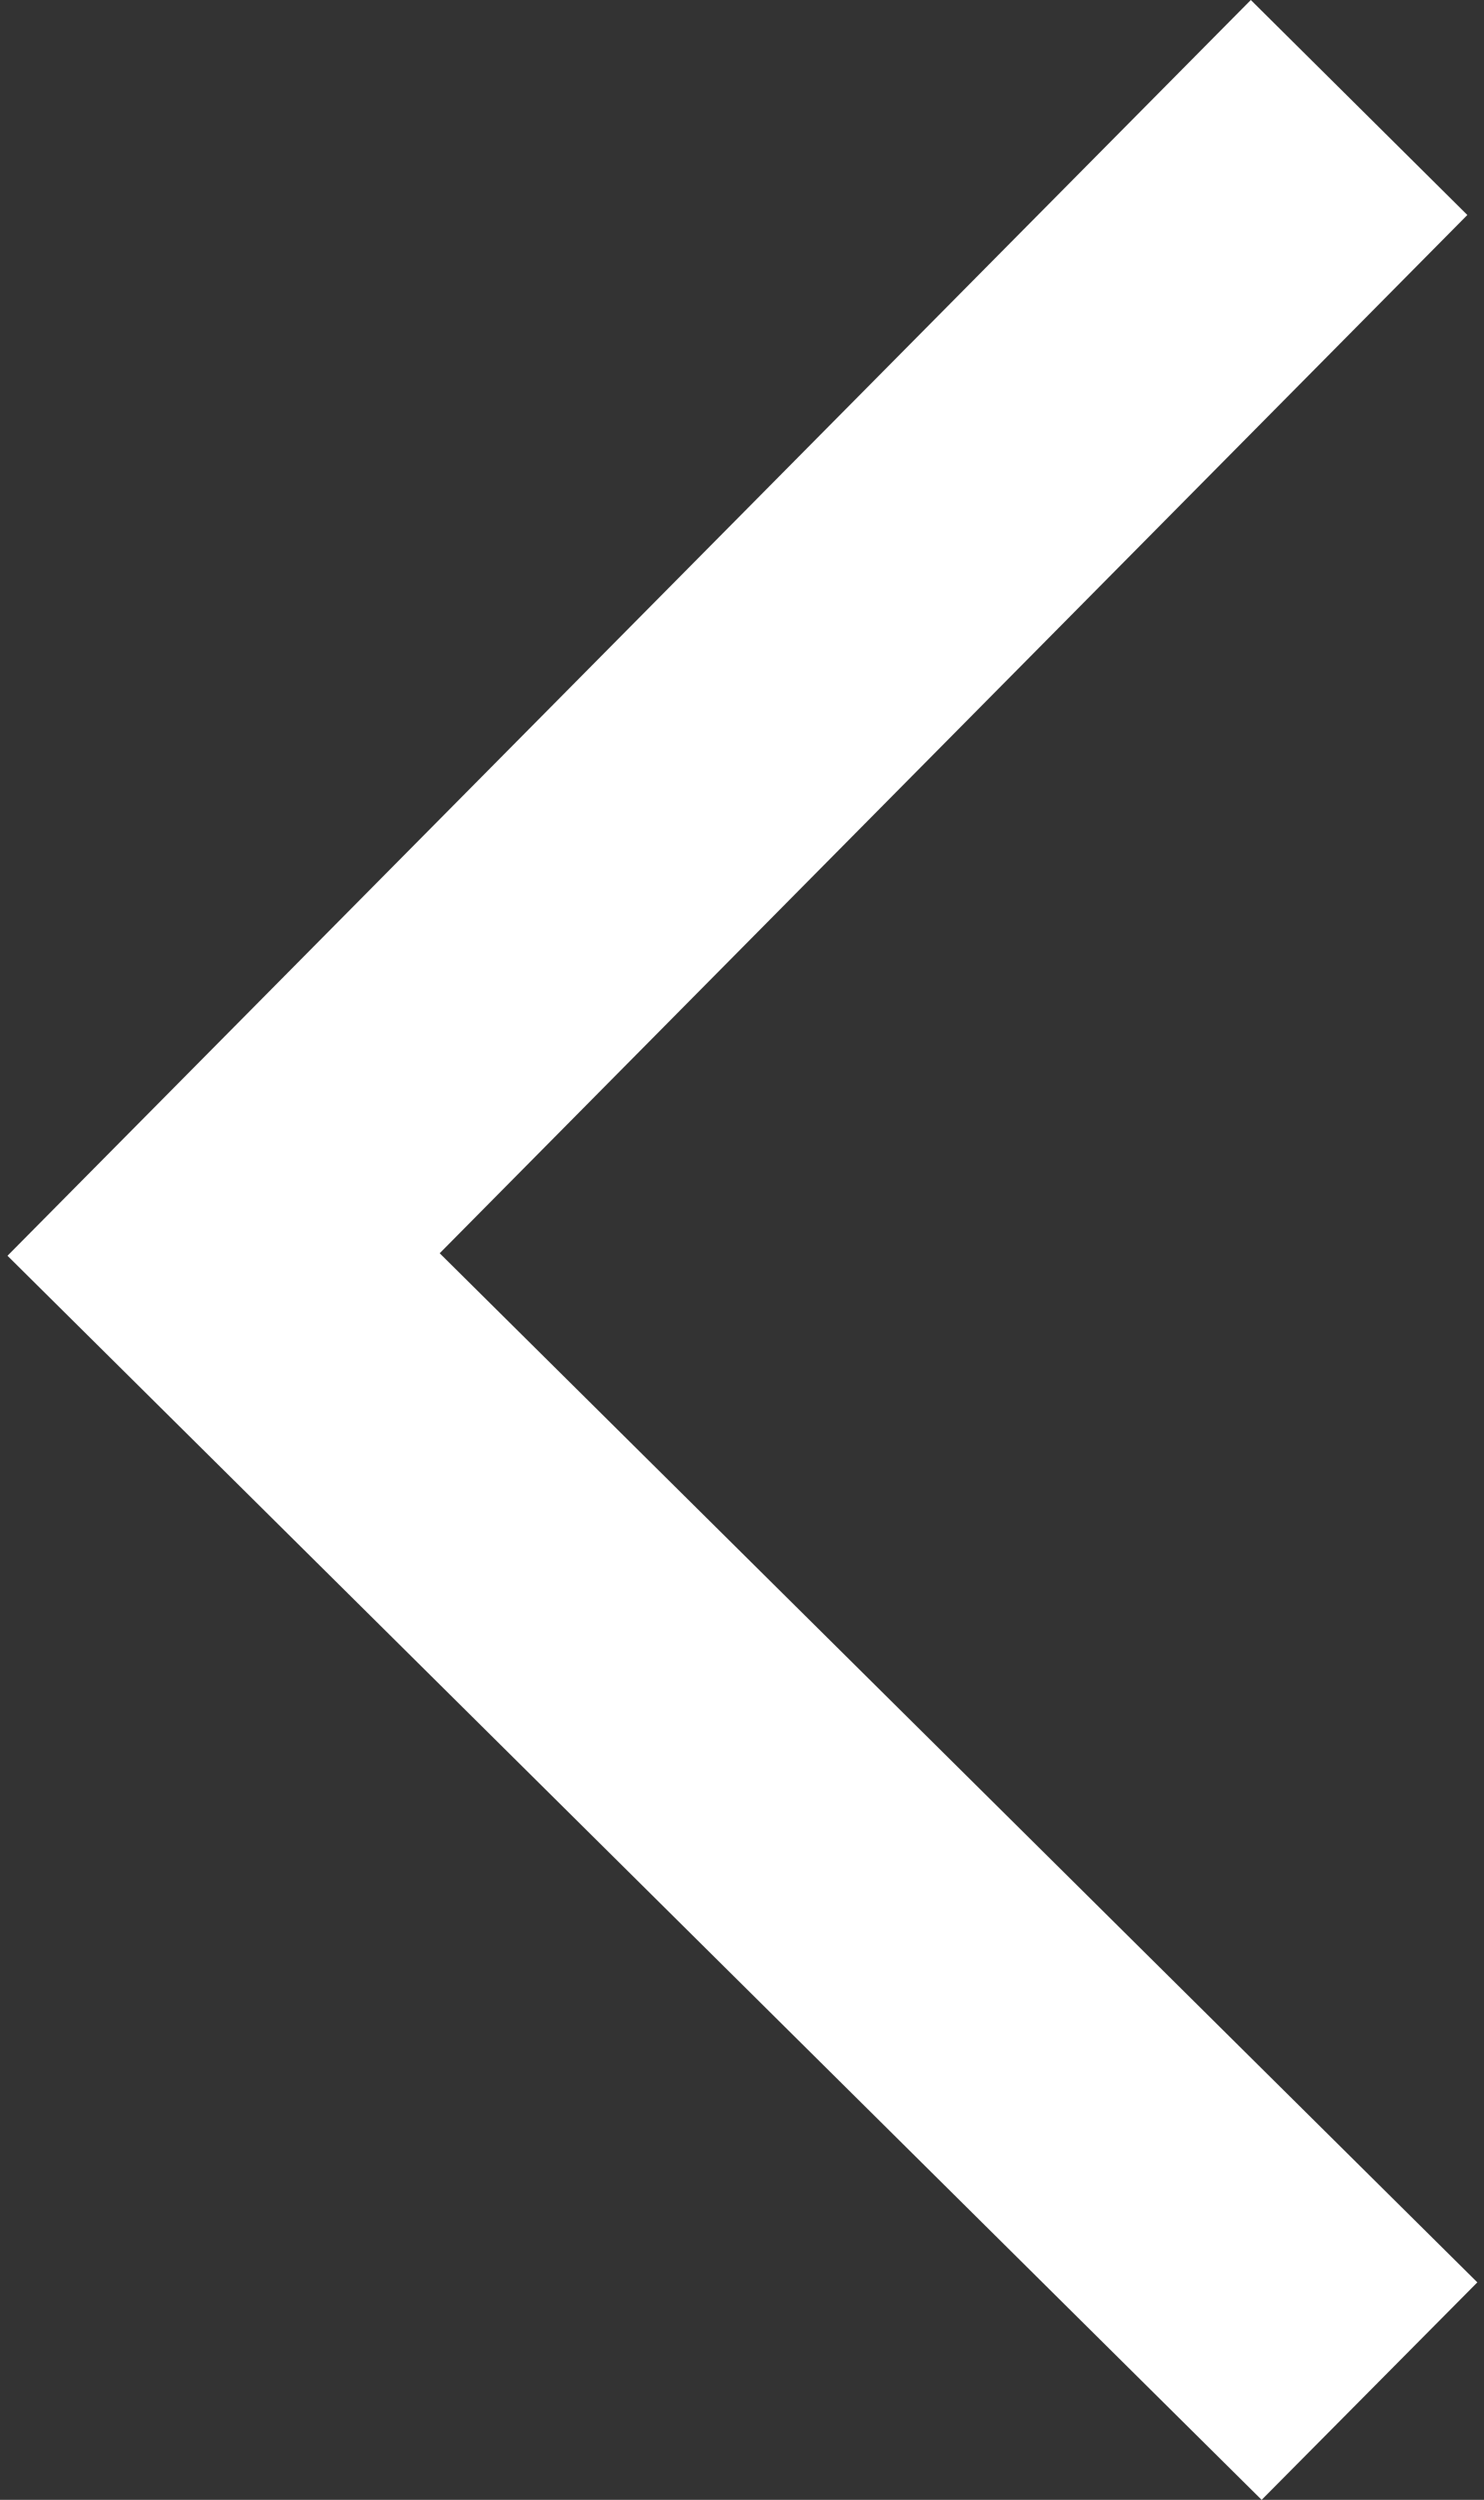 <?xml version="1.0" encoding="utf-8"?>
<!-- Generator: Adobe Illustrator 27.9.6, SVG Export Plug-In . SVG Version: 9.03 Build 54986)  -->
<svg version="1.1" id="Layer_1" xmlns="http://www.w3.org/2000/svg" xmlns:xlink="http://www.w3.org/1999/xlink" x="0px" y="0px"
	 viewBox="0 0 17.82 30" style="enable-background:new 0 0 17.82 30;" xml:space="preserve">
<rect x="0" y="0" width="17.82" height="30" fill="#333333" stroke="none"/>
<polygon points="0.09,15.07 15.15,30 17.74,27.39 5.28,15.04 17.62,2.58 15.02,0 0.09,15.07 " style="fill: #fff"/>
</svg>
